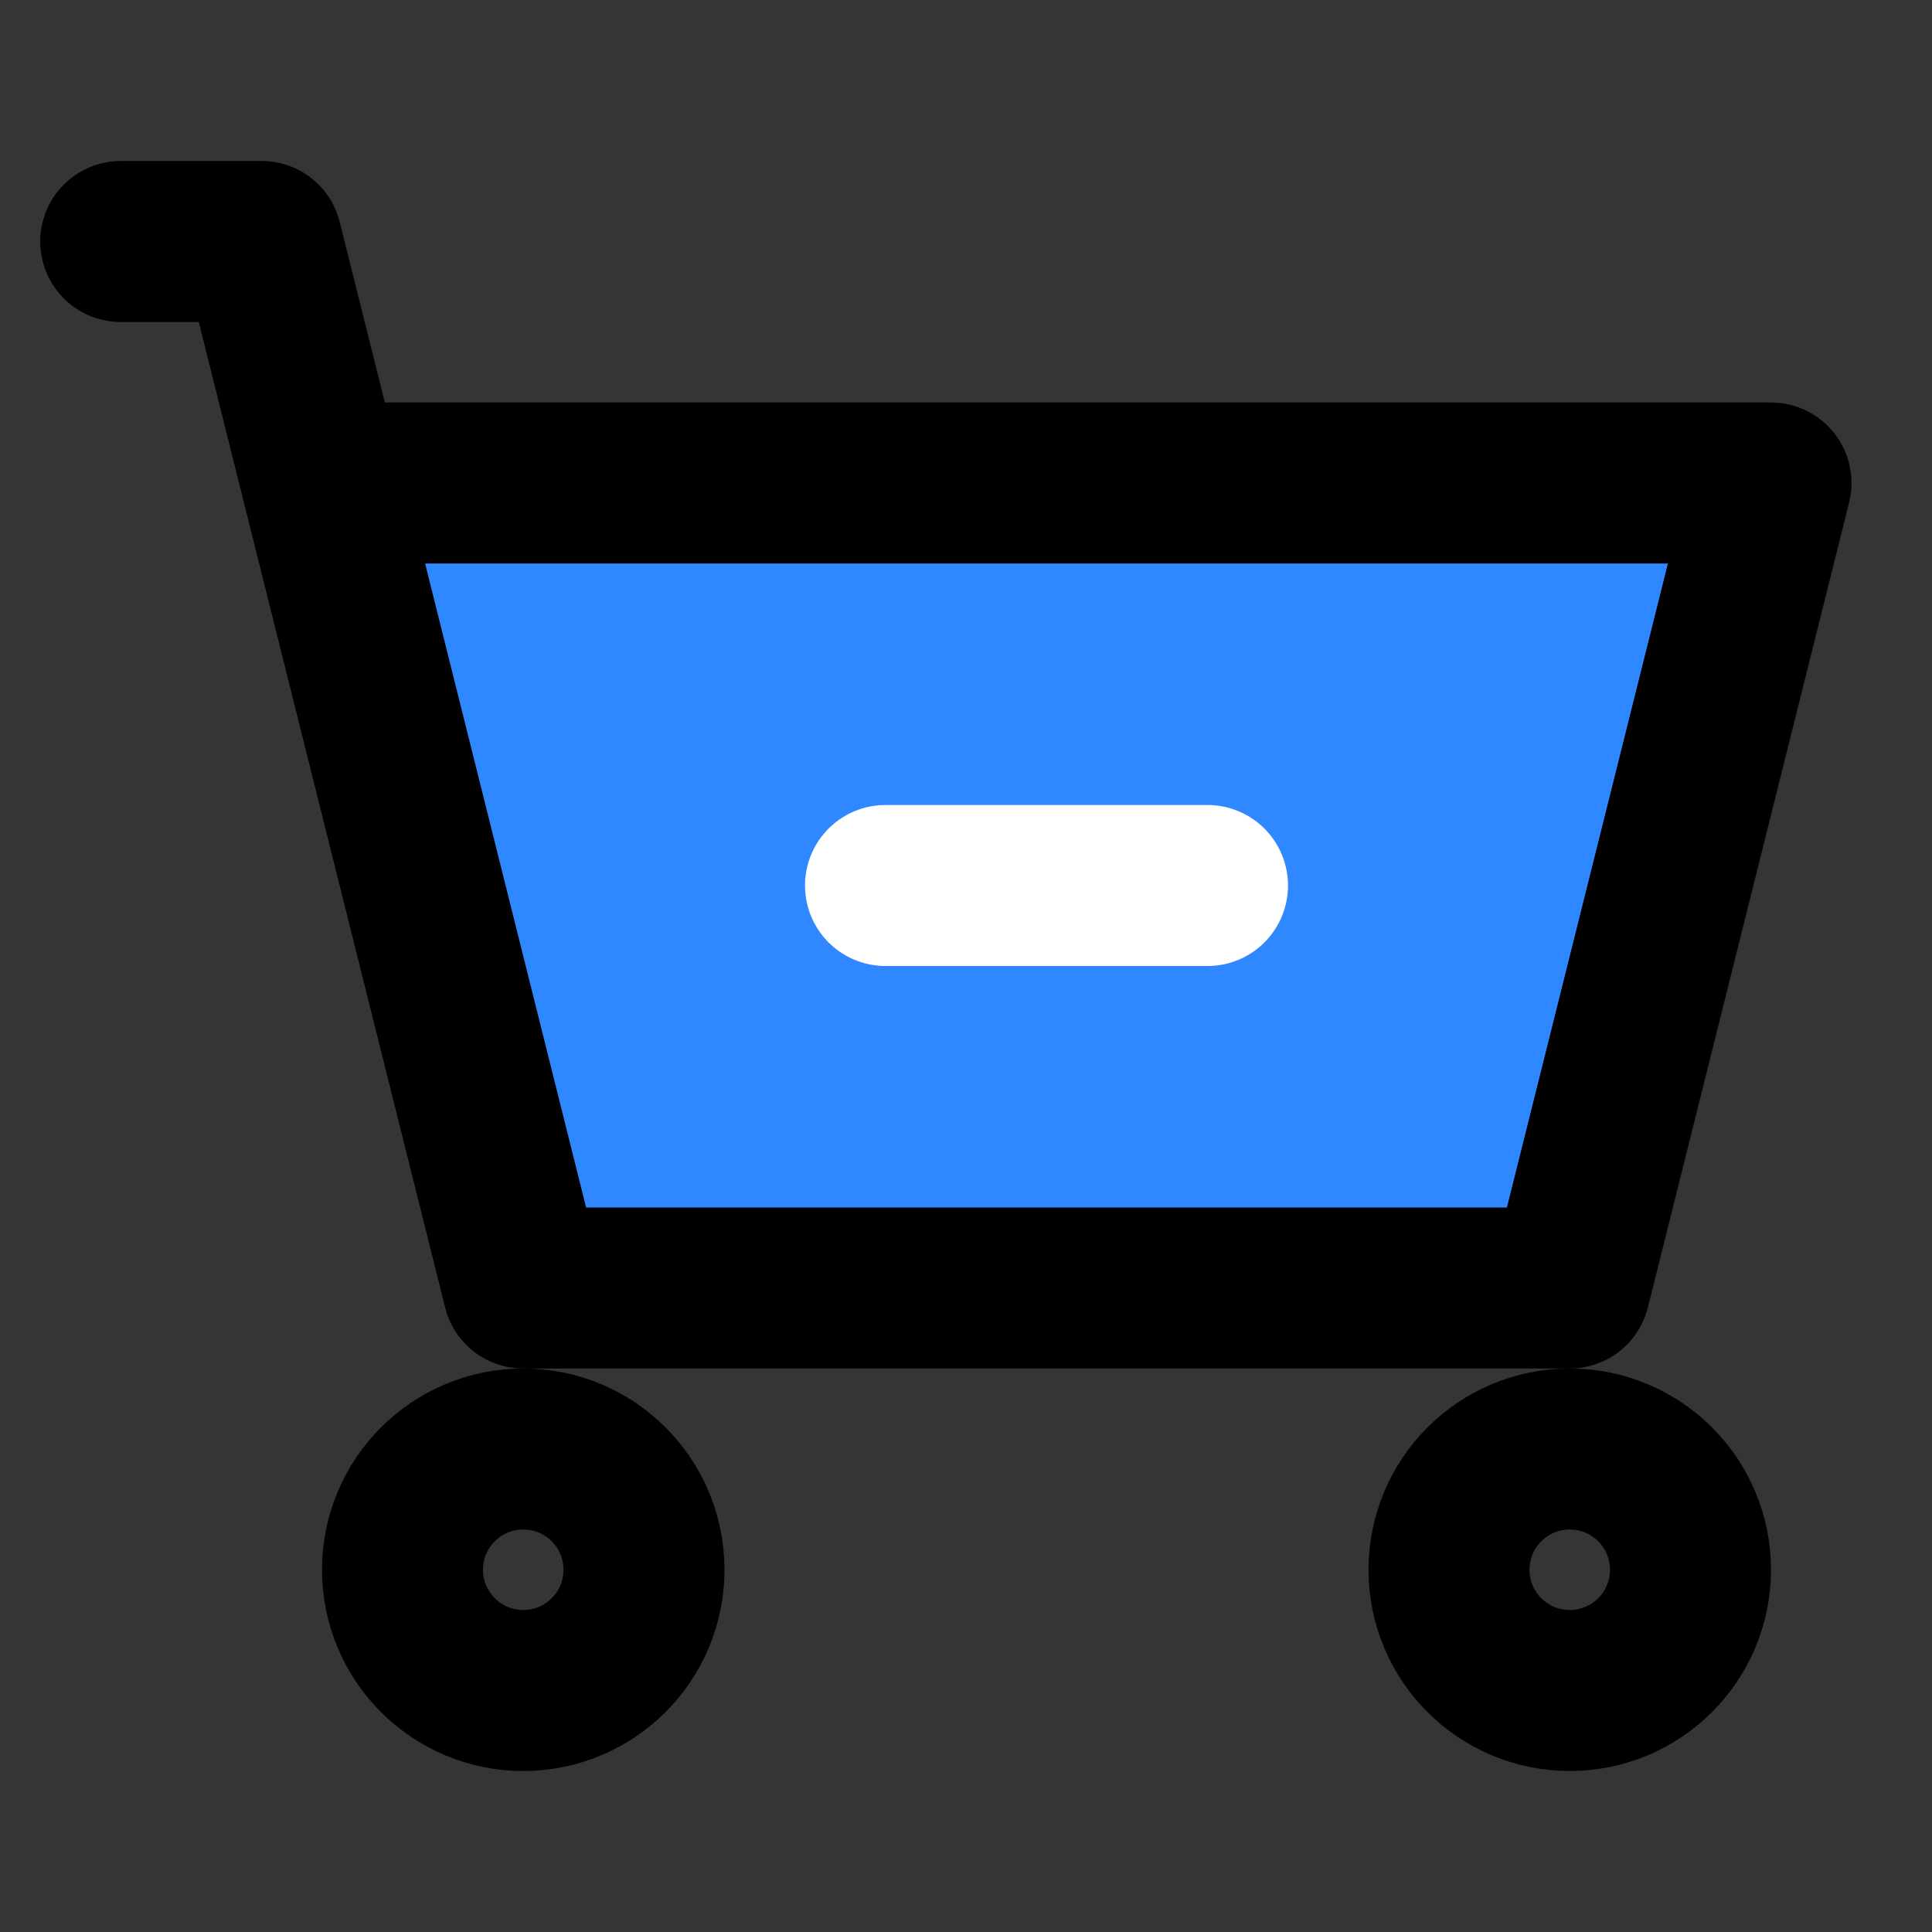 <?xml version="1.0" encoding="utf-8"?><!-- Uploaded to: SVG Repo, www.svgrepo.com, Generator: SVG Repo Mixer Tools -->
<svg width="800px" height="800px" viewBox="0 0 48 48" fill="none" xmlns="http://www.w3.org/2000/svg">
<rect x="0" y="0" width="48" height="48" fill="#333333" stroke="none"/>
<rect width="48" height="48" fill="white" fill-opacity="0.01"/>
<path d="M39 32H13L8 12H44L39 32Z" fill="#2F88FF"/>
<path d="M3 6H6.5L8 12M8 12L13 32H39L44 12H8Z" stroke="#000000" stroke-width="4" stroke-linecap="round" stroke-linejoin="round"/>
<circle cx="13" cy="39" r="3" stroke="#000000" stroke-width="4" stroke-linecap="round" stroke-linejoin="round"/>
<circle cx="39" cy="39" r="3" stroke="#000000" stroke-width="4" stroke-linecap="round" stroke-linejoin="round"/>
<path d="M22 22H30" stroke="white" stroke-width="4" stroke-linecap="round" stroke-linejoin="round"/>
</svg>